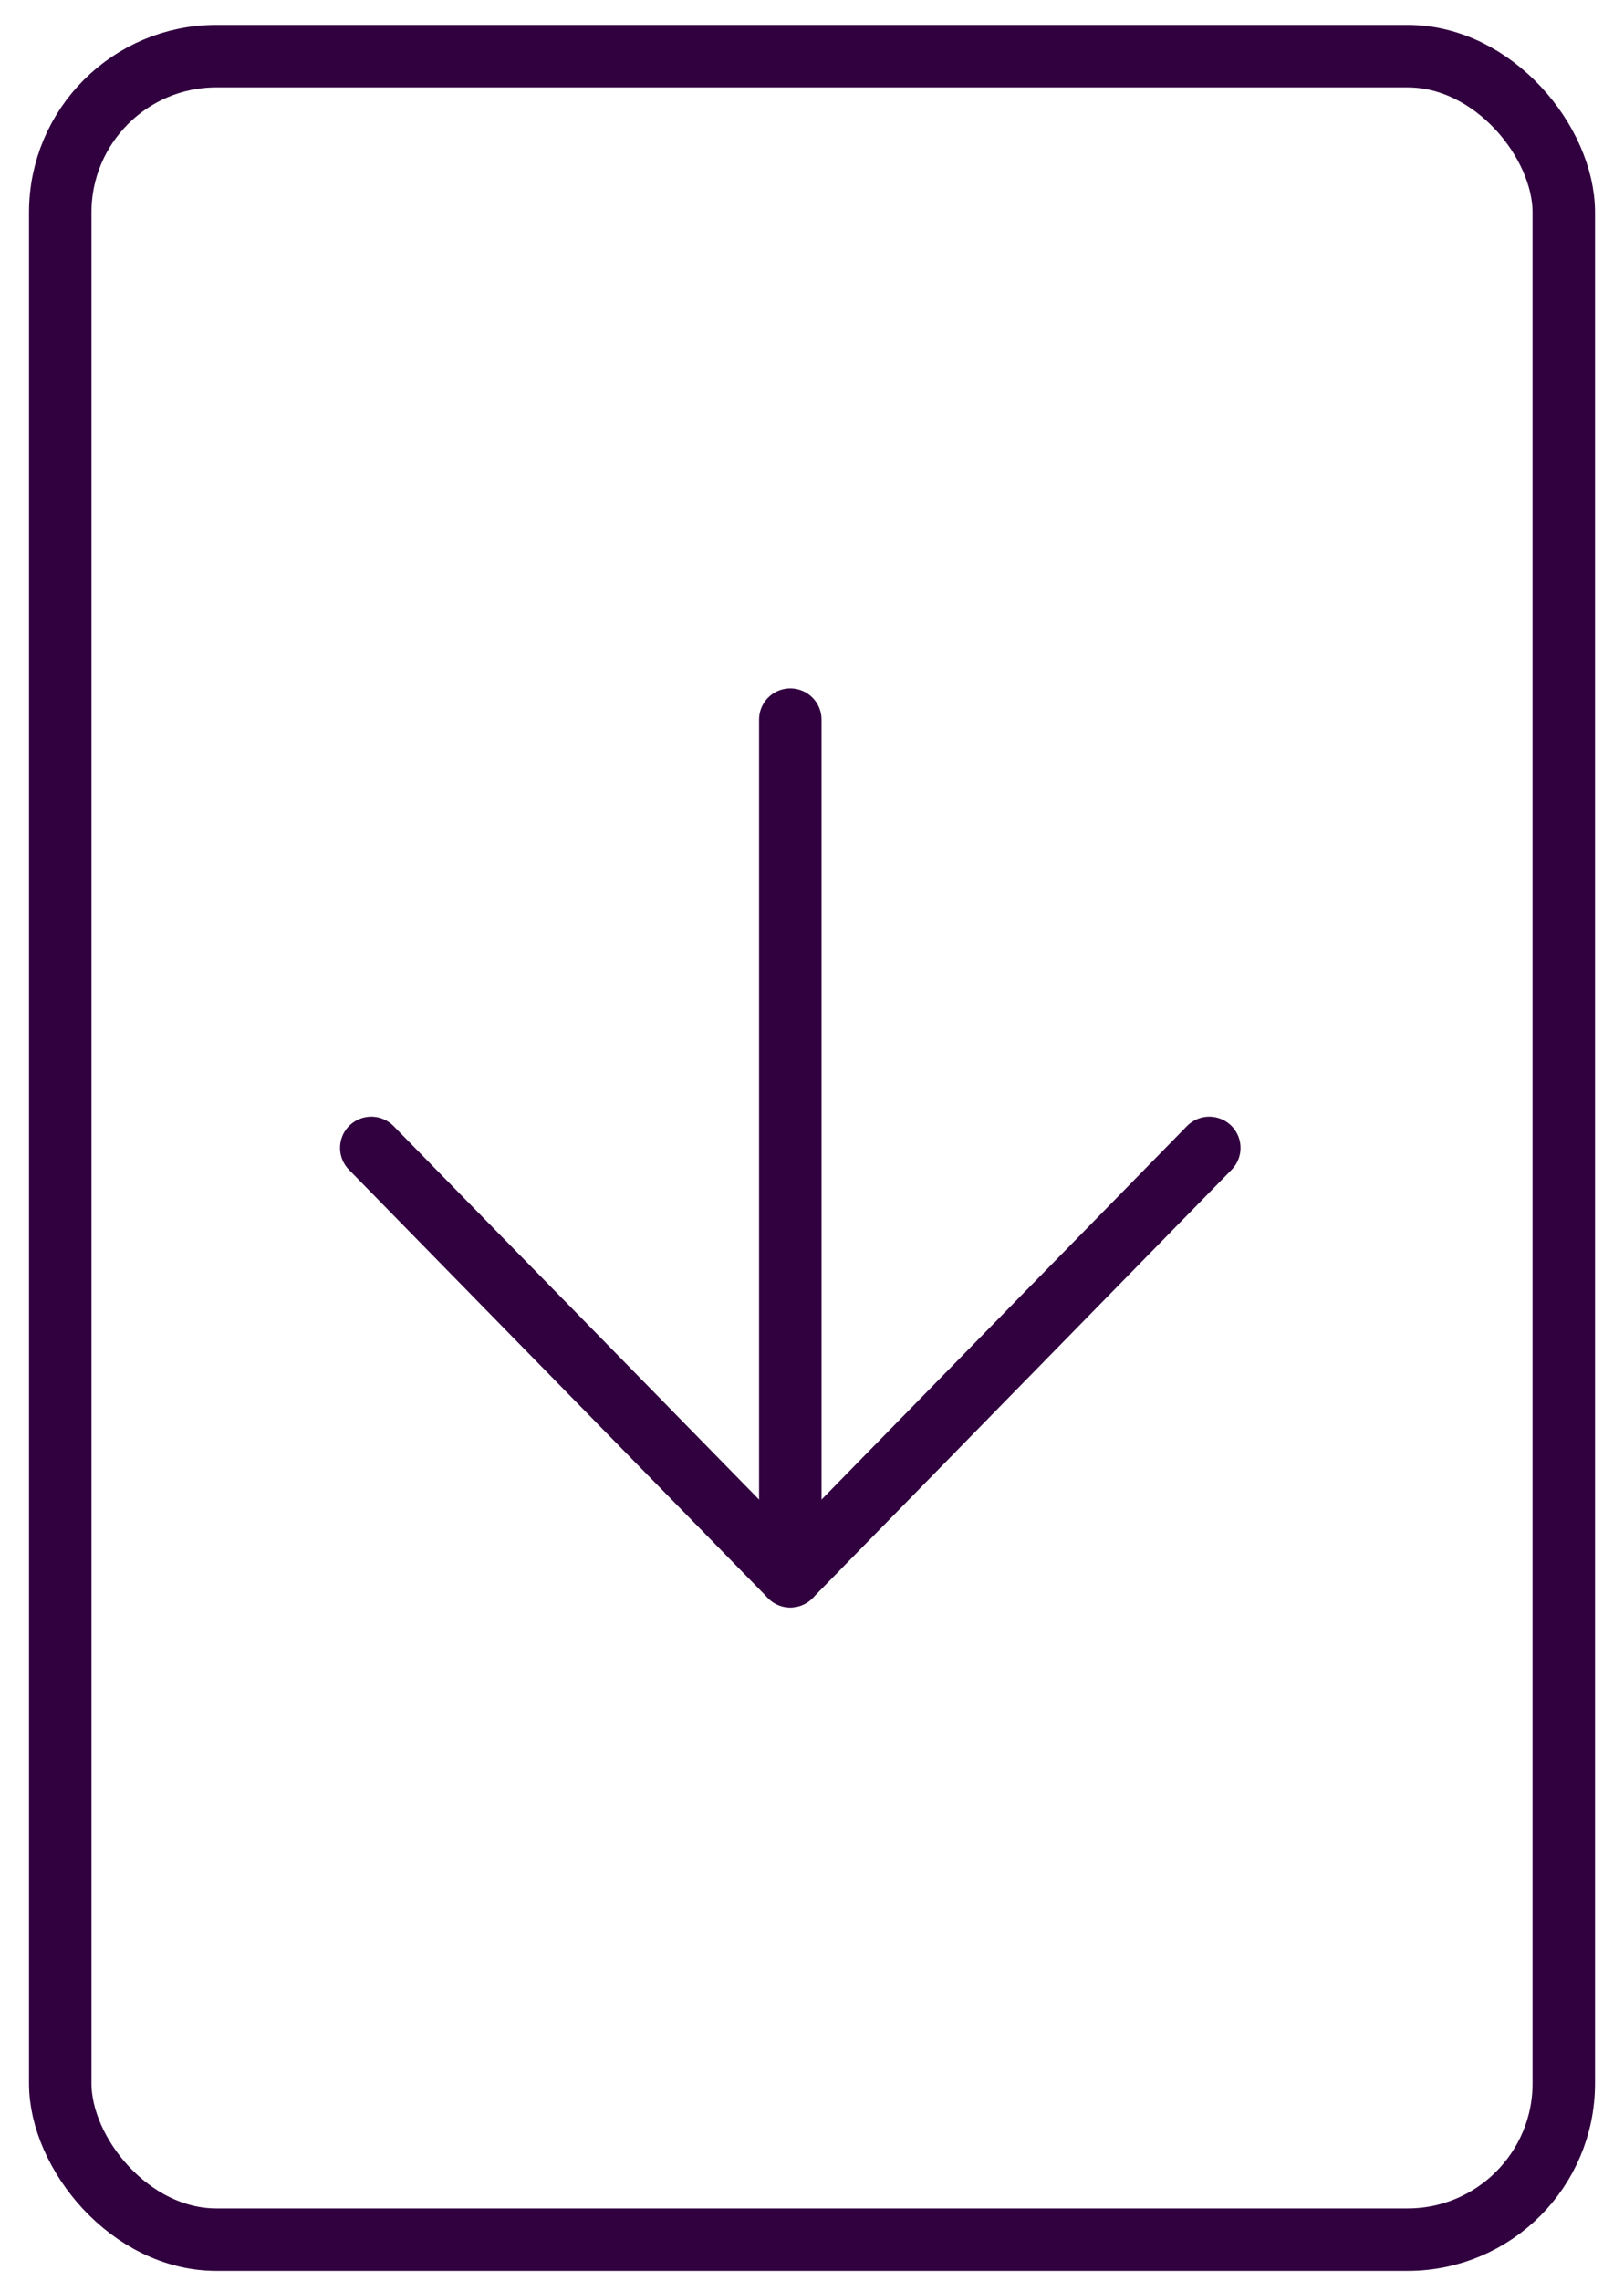 <svg xmlns="http://www.w3.org/2000/svg" width="52" height="73" viewBox="0 0 52 73" fill="none"><path d="M25.305 23.032V50.449" stroke="#31003F" stroke-width="2" stroke-linecap="round" stroke-linejoin="round"></path><path d="M38.721 36.741L25.305 50.449L11.888 36.741" stroke="#31003F" stroke-width="2" stroke-linecap="round" stroke-linejoin="round"></path><rect x="1.929" y="1.797" width="48.143" height="69.888" rx="5" stroke="#31003F" stroke-width="2"></rect></svg>
